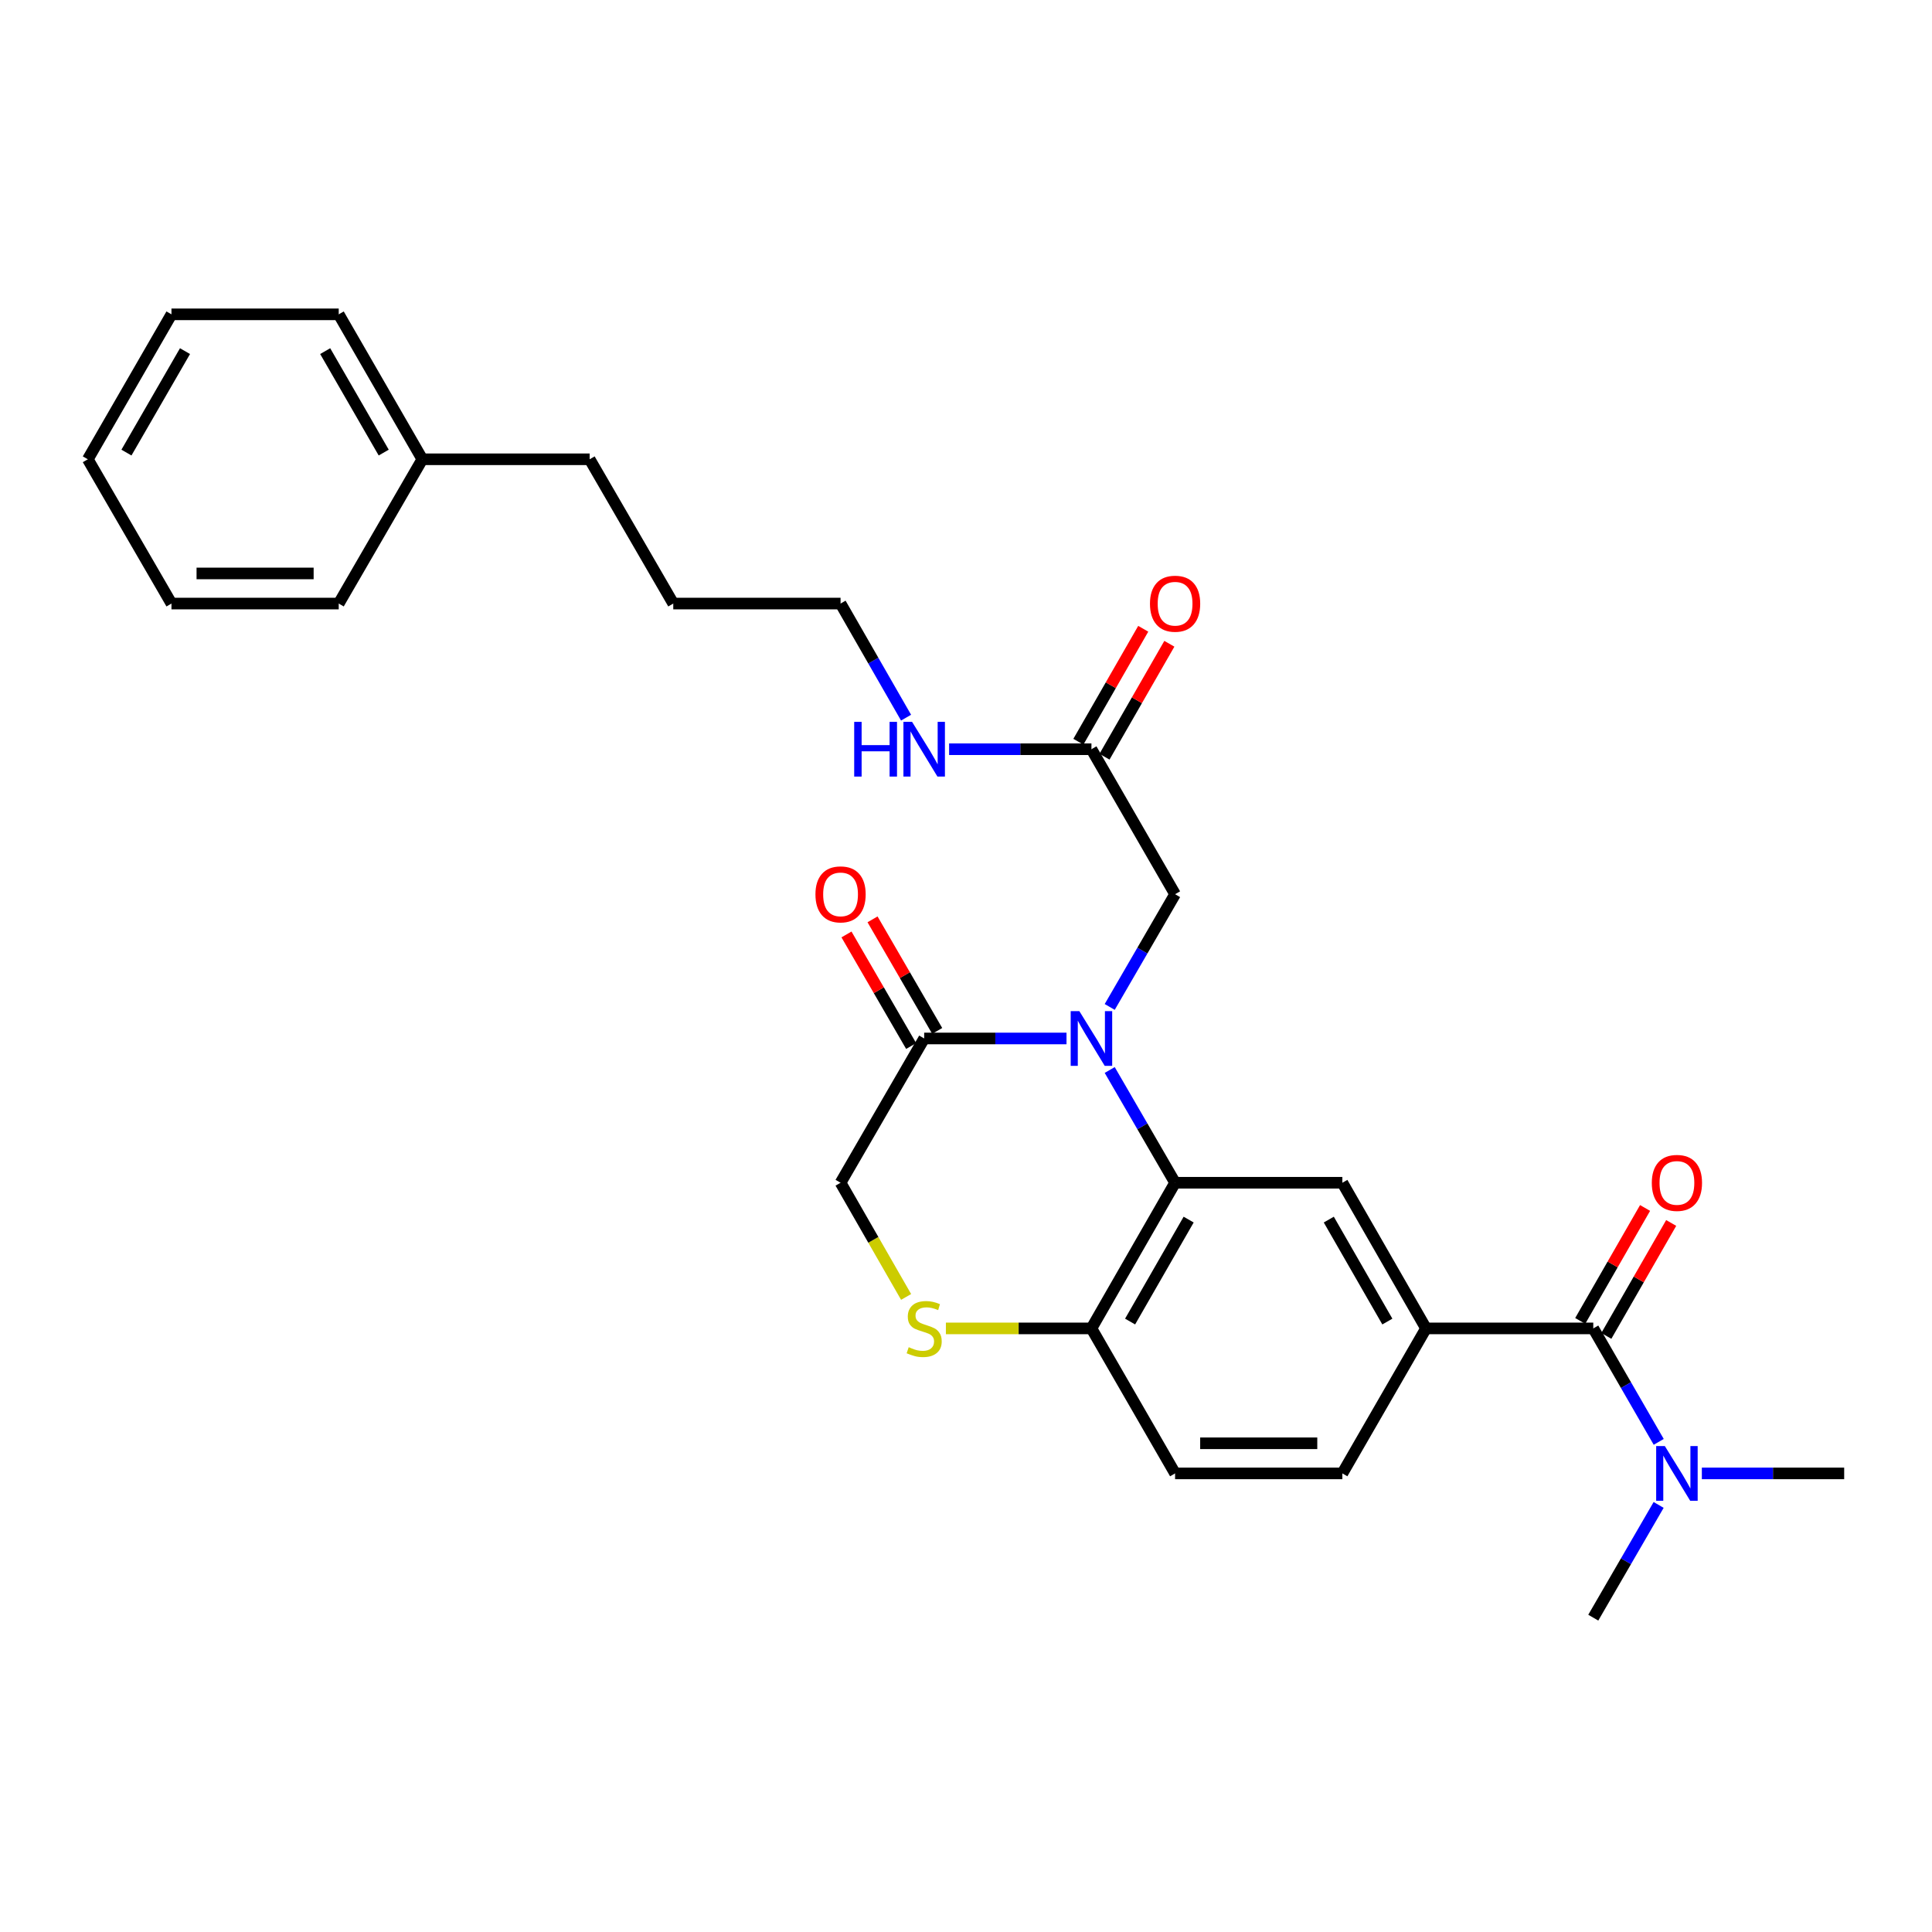 <?xml version='1.0' encoding='iso-8859-1'?>
<svg version='1.1' baseProfile='full'
              xmlns='http://www.w3.org/2000/svg'
                      xmlns:rdkit='http://www.rdkit.org/xml'
                      xmlns:xlink='http://www.w3.org/1999/xlink'
                  xml:space='preserve'
width='1000px' height='1000px' viewBox='0 0 1000 1000'>
<!-- END OF HEADER -->
<rect style='opacity:1.0;fill:#FFFFFF;stroke:none' width='1000' height='1000' x='0' y='0'> </rect>
<path class='bond-0' d='M 574.387,553.829 L 591.305,583.009' style='fill:none;fill-rule:evenodd;stroke:#0000FF;stroke-width:6px;stroke-linecap:butt;stroke-linejoin:miter;stroke-opacity:1' />
<path class='bond-0' d='M 591.305,583.009 L 608.222,612.188' style='fill:none;fill-rule:evenodd;stroke:#000000;stroke-width:6px;stroke-linecap:butt;stroke-linejoin:miter;stroke-opacity:1' />
<path class='bond-1' d='M 552.022,537.511 L 515.187,537.511' style='fill:none;fill-rule:evenodd;stroke:#0000FF;stroke-width:6px;stroke-linecap:butt;stroke-linejoin:miter;stroke-opacity:1' />
<path class='bond-1' d='M 515.187,537.511 L 478.352,537.511' style='fill:none;fill-rule:evenodd;stroke:#000000;stroke-width:6px;stroke-linecap:butt;stroke-linejoin:miter;stroke-opacity:1' />
<path class='bond-7' d='M 574.388,521.194 L 591.305,492.019' style='fill:none;fill-rule:evenodd;stroke:#0000FF;stroke-width:6px;stroke-linecap:butt;stroke-linejoin:miter;stroke-opacity:1' />
<path class='bond-7' d='M 591.305,492.019 L 608.222,462.844' style='fill:none;fill-rule:evenodd;stroke:#000000;stroke-width:6px;stroke-linecap:butt;stroke-linejoin:miter;stroke-opacity:1' />
<path class='bond-4' d='M 608.222,612.188 L 694.805,612.188' style='fill:none;fill-rule:evenodd;stroke:#000000;stroke-width:6px;stroke-linecap:butt;stroke-linejoin:miter;stroke-opacity:1' />
<path class='bond-6' d='M 608.222,612.188 L 564.926,687.583' style='fill:none;fill-rule:evenodd;stroke:#000000;stroke-width:6px;stroke-linecap:butt;stroke-linejoin:miter;stroke-opacity:1' />
<path class='bond-6' d='M 615.244,631.259 L 584.937,684.036' style='fill:none;fill-rule:evenodd;stroke:#000000;stroke-width:6px;stroke-linecap:butt;stroke-linejoin:miter;stroke-opacity:1' />
<path class='bond-9' d='M 478.352,537.511 L 435.074,612.188' style='fill:none;fill-rule:evenodd;stroke:#000000;stroke-width:6px;stroke-linecap:butt;stroke-linejoin:miter;stroke-opacity:1' />
<path class='bond-12' d='M 485.095,533.603 L 468.358,504.728' style='fill:none;fill-rule:evenodd;stroke:#000000;stroke-width:6px;stroke-linecap:butt;stroke-linejoin:miter;stroke-opacity:1' />
<path class='bond-12' d='M 468.358,504.728 L 451.622,475.853' style='fill:none;fill-rule:evenodd;stroke:#FF0000;stroke-width:6px;stroke-linecap:butt;stroke-linejoin:miter;stroke-opacity:1' />
<path class='bond-12' d='M 471.61,541.42 L 454.873,512.544' style='fill:none;fill-rule:evenodd;stroke:#000000;stroke-width:6px;stroke-linecap:butt;stroke-linejoin:miter;stroke-opacity:1' />
<path class='bond-12' d='M 454.873,512.544 L 438.137,483.669' style='fill:none;fill-rule:evenodd;stroke:#FF0000;stroke-width:6px;stroke-linecap:butt;stroke-linejoin:miter;stroke-opacity:1' />
<path class='bond-2' d='M 824.675,687.583 L 738.101,687.583' style='fill:none;fill-rule:evenodd;stroke:#000000;stroke-width:6px;stroke-linecap:butt;stroke-linejoin:miter;stroke-opacity:1' />
<path class='bond-10' d='M 824.675,687.583 L 841.614,716.945' style='fill:none;fill-rule:evenodd;stroke:#000000;stroke-width:6px;stroke-linecap:butt;stroke-linejoin:miter;stroke-opacity:1' />
<path class='bond-10' d='M 841.614,716.945 L 858.553,746.306' style='fill:none;fill-rule:evenodd;stroke:#0000FF;stroke-width:6px;stroke-linecap:butt;stroke-linejoin:miter;stroke-opacity:1' />
<path class='bond-11' d='M 831.434,691.464 L 848.219,662.233' style='fill:none;fill-rule:evenodd;stroke:#000000;stroke-width:6px;stroke-linecap:butt;stroke-linejoin:miter;stroke-opacity:1' />
<path class='bond-11' d='M 848.219,662.233 L 865.005,633.003' style='fill:none;fill-rule:evenodd;stroke:#FF0000;stroke-width:6px;stroke-linecap:butt;stroke-linejoin:miter;stroke-opacity:1' />
<path class='bond-11' d='M 817.917,683.703 L 834.703,654.472' style='fill:none;fill-rule:evenodd;stroke:#000000;stroke-width:6px;stroke-linecap:butt;stroke-linejoin:miter;stroke-opacity:1' />
<path class='bond-11' d='M 834.703,654.472 L 851.489,625.241' style='fill:none;fill-rule:evenodd;stroke:#FF0000;stroke-width:6px;stroke-linecap:butt;stroke-linejoin:miter;stroke-opacity:1' />
<path class='bond-3' d='M 738.101,687.583 L 694.805,612.188' style='fill:none;fill-rule:evenodd;stroke:#000000;stroke-width:6px;stroke-linecap:butt;stroke-linejoin:miter;stroke-opacity:1' />
<path class='bond-3' d='M 718.09,684.036 L 687.783,631.259' style='fill:none;fill-rule:evenodd;stroke:#000000;stroke-width:6px;stroke-linecap:butt;stroke-linejoin:miter;stroke-opacity:1' />
<path class='bond-29' d='M 738.101,687.583 L 694.805,762.632' style='fill:none;fill-rule:evenodd;stroke:#000000;stroke-width:6px;stroke-linecap:butt;stroke-linejoin:miter;stroke-opacity:1' />
<path class='bond-5' d='M 468.999,671.29 L 452.036,641.739' style='fill:none;fill-rule:evenodd;stroke:#CCCC00;stroke-width:6px;stroke-linecap:butt;stroke-linejoin:miter;stroke-opacity:1' />
<path class='bond-5' d='M 452.036,641.739 L 435.074,612.188' style='fill:none;fill-rule:evenodd;stroke:#000000;stroke-width:6px;stroke-linecap:butt;stroke-linejoin:miter;stroke-opacity:1' />
<path class='bond-28' d='M 489.596,687.583 L 527.261,687.583' style='fill:none;fill-rule:evenodd;stroke:#CCCC00;stroke-width:6px;stroke-linecap:butt;stroke-linejoin:miter;stroke-opacity:1' />
<path class='bond-28' d='M 527.261,687.583 L 564.926,687.583' style='fill:none;fill-rule:evenodd;stroke:#000000;stroke-width:6px;stroke-linecap:butt;stroke-linejoin:miter;stroke-opacity:1' />
<path class='bond-15' d='M 564.926,687.583 L 608.222,762.632' style='fill:none;fill-rule:evenodd;stroke:#000000;stroke-width:6px;stroke-linecap:butt;stroke-linejoin:miter;stroke-opacity:1' />
<path class='bond-8' d='M 608.222,462.844 L 564.926,387.795' style='fill:none;fill-rule:evenodd;stroke:#000000;stroke-width:6px;stroke-linecap:butt;stroke-linejoin:miter;stroke-opacity:1' />
<path class='bond-14' d='M 571.685,391.675 L 588.47,362.445' style='fill:none;fill-rule:evenodd;stroke:#000000;stroke-width:6px;stroke-linecap:butt;stroke-linejoin:miter;stroke-opacity:1' />
<path class='bond-14' d='M 588.47,362.445 L 605.256,333.214' style='fill:none;fill-rule:evenodd;stroke:#FF0000;stroke-width:6px;stroke-linecap:butt;stroke-linejoin:miter;stroke-opacity:1' />
<path class='bond-14' d='M 558.168,383.914 L 574.954,354.683' style='fill:none;fill-rule:evenodd;stroke:#000000;stroke-width:6px;stroke-linecap:butt;stroke-linejoin:miter;stroke-opacity:1' />
<path class='bond-14' d='M 574.954,354.683 L 591.74,325.452' style='fill:none;fill-rule:evenodd;stroke:#FF0000;stroke-width:6px;stroke-linecap:butt;stroke-linejoin:miter;stroke-opacity:1' />
<path class='bond-16' d='M 564.926,387.795 L 528.091,387.795' style='fill:none;fill-rule:evenodd;stroke:#000000;stroke-width:6px;stroke-linecap:butt;stroke-linejoin:miter;stroke-opacity:1' />
<path class='bond-16' d='M 528.091,387.795 L 491.256,387.795' style='fill:none;fill-rule:evenodd;stroke:#0000FF;stroke-width:6px;stroke-linecap:butt;stroke-linejoin:miter;stroke-opacity:1' />
<path class='bond-18' d='M 880.875,762.632 L 917.71,762.632' style='fill:none;fill-rule:evenodd;stroke:#0000FF;stroke-width:6px;stroke-linecap:butt;stroke-linejoin:miter;stroke-opacity:1' />
<path class='bond-18' d='M 917.71,762.632 L 954.545,762.632' style='fill:none;fill-rule:evenodd;stroke:#000000;stroke-width:6px;stroke-linecap:butt;stroke-linejoin:miter;stroke-opacity:1' />
<path class='bond-19' d='M 858.509,778.95 L 841.592,808.125' style='fill:none;fill-rule:evenodd;stroke:#0000FF;stroke-width:6px;stroke-linecap:butt;stroke-linejoin:miter;stroke-opacity:1' />
<path class='bond-19' d='M 841.592,808.125 L 824.675,837.3' style='fill:none;fill-rule:evenodd;stroke:#000000;stroke-width:6px;stroke-linecap:butt;stroke-linejoin:miter;stroke-opacity:1' />
<path class='bond-13' d='M 694.805,762.632 L 608.222,762.632' style='fill:none;fill-rule:evenodd;stroke:#000000;stroke-width:6px;stroke-linecap:butt;stroke-linejoin:miter;stroke-opacity:1' />
<path class='bond-13' d='M 681.818,747.046 L 621.21,747.046' style='fill:none;fill-rule:evenodd;stroke:#000000;stroke-width:6px;stroke-linecap:butt;stroke-linejoin:miter;stroke-opacity:1' />
<path class='bond-20' d='M 468.976,371.461 L 452.025,341.93' style='fill:none;fill-rule:evenodd;stroke:#0000FF;stroke-width:6px;stroke-linecap:butt;stroke-linejoin:miter;stroke-opacity:1' />
<path class='bond-20' d='M 452.025,341.93 L 435.074,312.399' style='fill:none;fill-rule:evenodd;stroke:#000000;stroke-width:6px;stroke-linecap:butt;stroke-linejoin:miter;stroke-opacity:1' />
<path class='bond-17' d='M 218.603,237.723 L 305.195,237.723' style='fill:none;fill-rule:evenodd;stroke:#000000;stroke-width:6px;stroke-linecap:butt;stroke-linejoin:miter;stroke-opacity:1' />
<path class='bond-22' d='M 218.603,237.723 L 175.325,162.7' style='fill:none;fill-rule:evenodd;stroke:#000000;stroke-width:6px;stroke-linecap:butt;stroke-linejoin:miter;stroke-opacity:1' />
<path class='bond-22' d='M 198.61,234.258 L 168.315,181.741' style='fill:none;fill-rule:evenodd;stroke:#000000;stroke-width:6px;stroke-linecap:butt;stroke-linejoin:miter;stroke-opacity:1' />
<path class='bond-23' d='M 218.603,237.723 L 175.325,312.399' style='fill:none;fill-rule:evenodd;stroke:#000000;stroke-width:6px;stroke-linecap:butt;stroke-linejoin:miter;stroke-opacity:1' />
<path class='bond-24' d='M 435.074,312.399 L 348.482,312.399' style='fill:none;fill-rule:evenodd;stroke:#000000;stroke-width:6px;stroke-linecap:butt;stroke-linejoin:miter;stroke-opacity:1' />
<path class='bond-21' d='M 305.195,237.723 L 348.482,312.399' style='fill:none;fill-rule:evenodd;stroke:#000000;stroke-width:6px;stroke-linecap:butt;stroke-linejoin:miter;stroke-opacity:1' />
<path class='bond-25' d='M 175.325,162.7 L 88.75,162.7' style='fill:none;fill-rule:evenodd;stroke:#000000;stroke-width:6px;stroke-linecap:butt;stroke-linejoin:miter;stroke-opacity:1' />
<path class='bond-26' d='M 175.325,312.399 L 88.75,312.399' style='fill:none;fill-rule:evenodd;stroke:#000000;stroke-width:6px;stroke-linecap:butt;stroke-linejoin:miter;stroke-opacity:1' />
<path class='bond-26' d='M 162.339,296.813 L 101.737,296.813' style='fill:none;fill-rule:evenodd;stroke:#000000;stroke-width:6px;stroke-linecap:butt;stroke-linejoin:miter;stroke-opacity:1' />
<path class='bond-30' d='M 88.75,162.7 L 45.455,237.723' style='fill:none;fill-rule:evenodd;stroke:#000000;stroke-width:6px;stroke-linecap:butt;stroke-linejoin:miter;stroke-opacity:1' />
<path class='bond-30' d='M 95.756,181.744 L 65.449,234.26' style='fill:none;fill-rule:evenodd;stroke:#000000;stroke-width:6px;stroke-linecap:butt;stroke-linejoin:miter;stroke-opacity:1' />
<path class='bond-27' d='M 88.75,312.399 L 45.455,237.723' style='fill:none;fill-rule:evenodd;stroke:#000000;stroke-width:6px;stroke-linecap:butt;stroke-linejoin:miter;stroke-opacity:1' />
<path  class='atom-0' d='M 558.666 523.351
L 567.946 538.351
Q 568.866 539.831, 570.346 542.511
Q 571.826 545.191, 571.906 545.351
L 571.906 523.351
L 575.666 523.351
L 575.666 551.671
L 571.786 551.671
L 561.826 535.271
Q 560.666 533.351, 559.426 531.151
Q 558.226 528.951, 557.866 528.271
L 557.866 551.671
L 554.186 551.671
L 554.186 523.351
L 558.666 523.351
' fill='#0000FF'/>
<path  class='atom-6' d='M 470.352 697.303
Q 470.672 697.423, 471.992 697.983
Q 473.312 698.543, 474.752 698.903
Q 476.232 699.223, 477.672 699.223
Q 480.352 699.223, 481.912 697.943
Q 483.472 696.623, 483.472 694.343
Q 483.472 692.783, 482.672 691.823
Q 481.912 690.863, 480.712 690.343
Q 479.512 689.823, 477.512 689.223
Q 474.992 688.463, 473.472 687.743
Q 471.992 687.023, 470.912 685.503
Q 469.872 683.983, 469.872 681.423
Q 469.872 677.863, 472.272 675.663
Q 474.712 673.463, 479.512 673.463
Q 482.792 673.463, 486.512 675.023
L 485.592 678.103
Q 482.192 676.703, 479.632 676.703
Q 476.872 676.703, 475.352 677.863
Q 473.832 678.983, 473.872 680.943
Q 473.872 682.463, 474.632 683.383
Q 475.432 684.303, 476.552 684.823
Q 477.712 685.343, 479.632 685.943
Q 482.192 686.743, 483.712 687.543
Q 485.232 688.343, 486.312 689.983
Q 487.432 691.583, 487.432 694.343
Q 487.432 698.263, 484.792 700.383
Q 482.192 702.463, 477.832 702.463
Q 475.312 702.463, 473.392 701.903
Q 471.512 701.383, 469.272 700.463
L 470.352 697.303
' fill='#CCCC00'/>
<path  class='atom-11' d='M 861.711 748.472
L 870.991 763.472
Q 871.911 764.952, 873.391 767.632
Q 874.871 770.312, 874.951 770.472
L 874.951 748.472
L 878.711 748.472
L 878.711 776.792
L 874.831 776.792
L 864.871 760.392
Q 863.711 758.472, 862.471 756.272
Q 861.271 754.072, 860.911 753.392
L 860.911 776.792
L 857.231 776.792
L 857.231 748.472
L 861.711 748.472
' fill='#0000FF'/>
<path  class='atom-12' d='M 854.971 612.268
Q 854.971 605.468, 858.331 601.668
Q 861.691 597.868, 867.971 597.868
Q 874.251 597.868, 877.611 601.668
Q 880.971 605.468, 880.971 612.268
Q 880.971 619.148, 877.571 623.068
Q 874.171 626.948, 867.971 626.948
Q 861.731 626.948, 858.331 623.068
Q 854.971 619.188, 854.971 612.268
M 867.971 623.748
Q 872.291 623.748, 874.611 620.868
Q 876.971 617.948, 876.971 612.268
Q 876.971 606.708, 874.611 603.908
Q 872.291 601.068, 867.971 601.068
Q 863.651 601.068, 861.291 603.868
Q 858.971 606.668, 858.971 612.268
Q 858.971 617.988, 861.291 620.868
Q 863.651 623.748, 867.971 623.748
' fill='#FF0000'/>
<path  class='atom-13' d='M 422.074 462.924
Q 422.074 456.124, 425.434 452.324
Q 428.794 448.524, 435.074 448.524
Q 441.354 448.524, 444.714 452.324
Q 448.074 456.124, 448.074 462.924
Q 448.074 469.804, 444.674 473.724
Q 441.274 477.604, 435.074 477.604
Q 428.834 477.604, 425.434 473.724
Q 422.074 469.844, 422.074 462.924
M 435.074 474.404
Q 439.394 474.404, 441.714 471.524
Q 444.074 468.604, 444.074 462.924
Q 444.074 457.364, 441.714 454.564
Q 439.394 451.724, 435.074 451.724
Q 430.754 451.724, 428.394 454.524
Q 426.074 457.324, 426.074 462.924
Q 426.074 468.644, 428.394 471.524
Q 430.754 474.404, 435.074 474.404
' fill='#FF0000'/>
<path  class='atom-15' d='M 595.222 312.479
Q 595.222 305.679, 598.582 301.879
Q 601.942 298.079, 608.222 298.079
Q 614.502 298.079, 617.862 301.879
Q 621.222 305.679, 621.222 312.479
Q 621.222 319.359, 617.822 323.279
Q 614.422 327.159, 608.222 327.159
Q 601.982 327.159, 598.582 323.279
Q 595.222 319.399, 595.222 312.479
M 608.222 323.959
Q 612.542 323.959, 614.862 321.079
Q 617.222 318.159, 617.222 312.479
Q 617.222 306.919, 614.862 304.119
Q 612.542 301.279, 608.222 301.279
Q 603.902 301.279, 601.542 304.079
Q 599.222 306.879, 599.222 312.479
Q 599.222 318.199, 601.542 321.079
Q 603.902 323.959, 608.222 323.959
' fill='#FF0000'/>
<path  class='atom-17' d='M 442.132 373.635
L 445.972 373.635
L 445.972 385.675
L 460.452 385.675
L 460.452 373.635
L 464.292 373.635
L 464.292 401.955
L 460.452 401.955
L 460.452 388.875
L 445.972 388.875
L 445.972 401.955
L 442.132 401.955
L 442.132 373.635
' fill='#0000FF'/>
<path  class='atom-17' d='M 472.092 373.635
L 481.372 388.635
Q 482.292 390.115, 483.772 392.795
Q 485.252 395.475, 485.332 395.635
L 485.332 373.635
L 489.092 373.635
L 489.092 401.955
L 485.212 401.955
L 475.252 385.555
Q 474.092 383.635, 472.852 381.435
Q 471.652 379.235, 471.292 378.555
L 471.292 401.955
L 467.612 401.955
L 467.612 373.635
L 472.092 373.635
' fill='#0000FF'/>
</svg>
